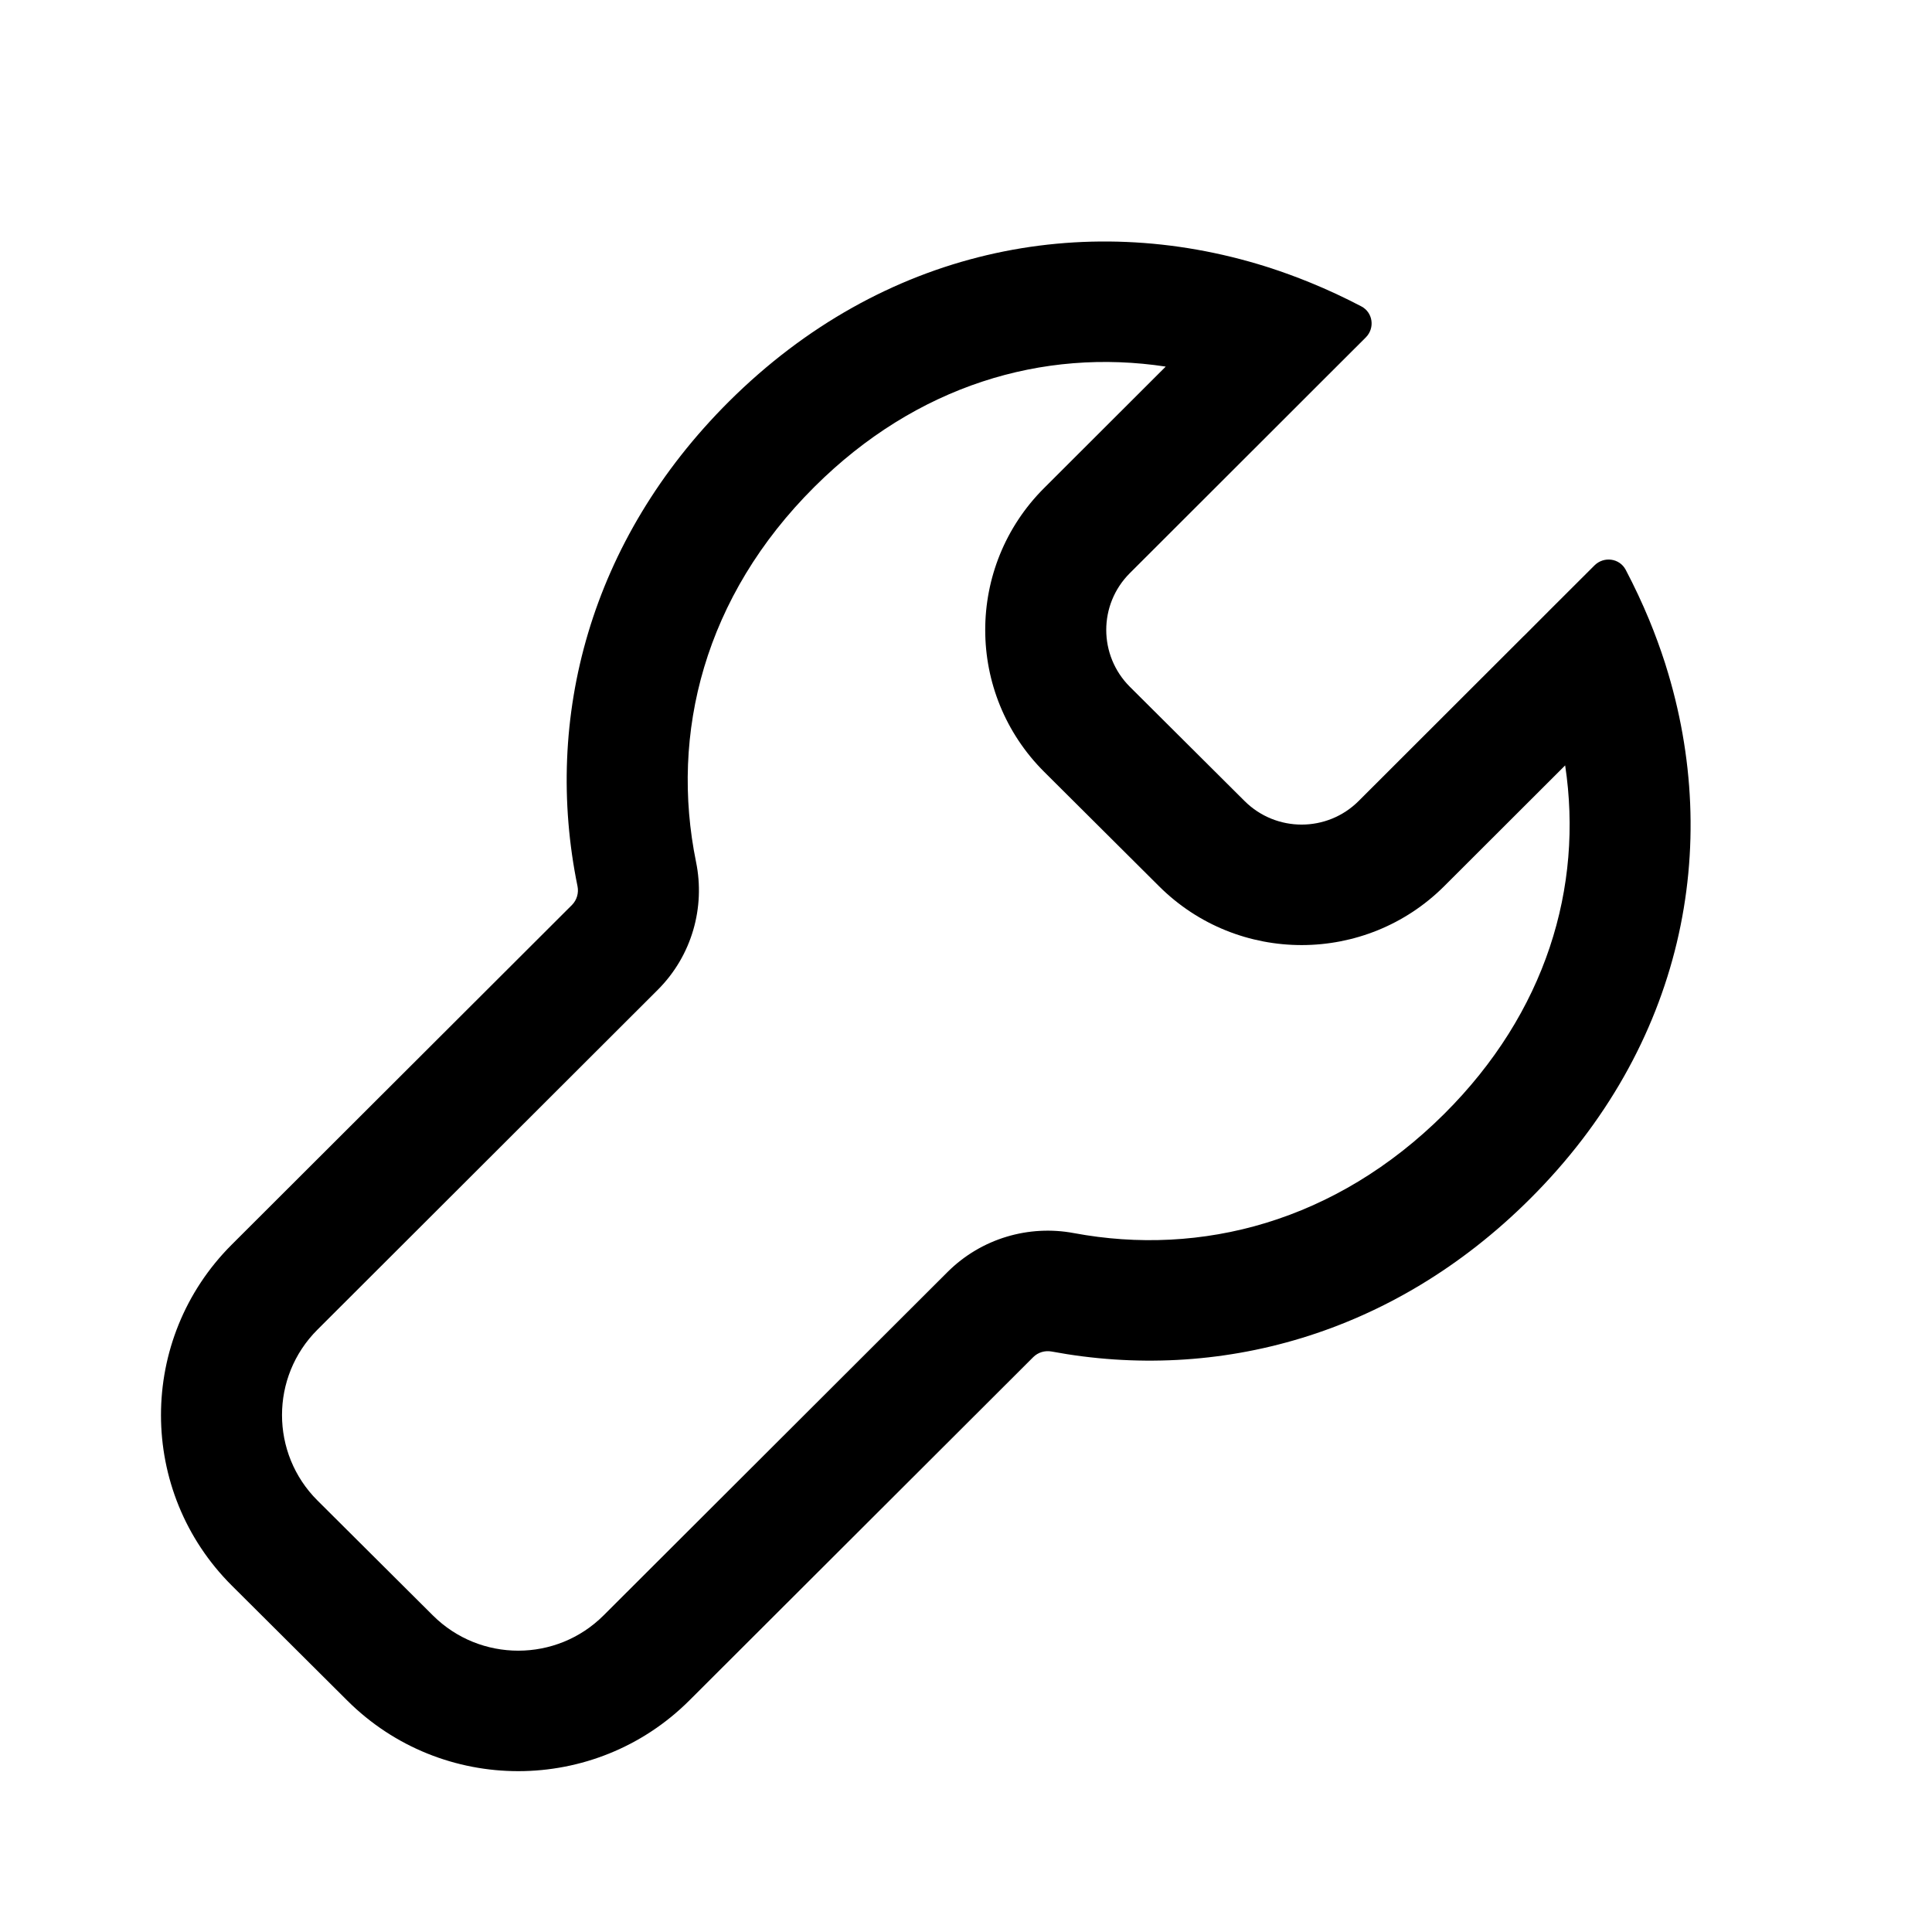 <svg width="24" height="24" viewBox="0 0 24 24" fill="none"
     xmlns="http://www.w3.org/2000/svg">
  <path fill-rule="evenodd" clip-rule="evenodd"
        d="M14.481 4.554C12.955 4.322 11.384 4.786 10.118 6.047C8.751 7.408 8.32 9.11 8.647 10.71C8.761 11.269 8.598 11.87 8.17 12.297L3.943 16.518C3.356 17.104 3.357 18.055 3.944 18.64L5.378 20.068C5.965 20.652 6.914 20.651 7.499 20.066L11.77 15.802C12.193 15.38 12.785 15.214 13.34 15.318C14.922 15.613 16.596 15.176 17.941 13.837C19.203 12.58 19.671 11.023 19.443 9.508L17.942 11.007C16.965 11.983 15.378 11.985 14.399 11.01L12.973 9.59C11.995 8.617 11.994 7.038 12.97 6.063L14.481 4.554ZM15.725 3.311C13.46 2.6 10.965 3.087 9.055 4.988C7.327 6.71 6.747 8.923 7.174 11.009C7.191 11.093 7.166 11.18 7.106 11.241L2.879 15.461C1.706 16.632 1.707 18.529 2.881 19.698L4.315 21.126C5.489 22.295 7.391 22.294 8.564 21.123L12.835 16.859C12.895 16.799 12.98 16.774 13.063 16.789C15.127 17.174 17.305 16.588 19.004 14.895C20.912 12.996 21.402 10.515 20.691 8.261C20.688 8.253 20.685 8.244 20.683 8.235C20.625 8.055 20.559 7.875 20.486 7.698C20.399 7.488 20.302 7.282 20.195 7.078C20.118 6.933 19.923 6.908 19.807 7.024L19.265 7.565L18.936 7.895L18.929 7.901L16.878 9.95C16.487 10.341 15.853 10.341 15.461 9.951L14.036 8.532C13.645 8.142 13.644 7.51 14.035 7.12L16.089 5.068L16.095 5.062L16.416 4.741L16.966 4.192C17.082 4.076 17.056 3.882 16.911 3.806C16.705 3.698 16.495 3.6 16.282 3.513C16.106 3.441 15.929 3.376 15.75 3.319C15.741 3.317 15.733 3.314 15.725 3.311Z"
        fill="currentColor"/>
</svg>
